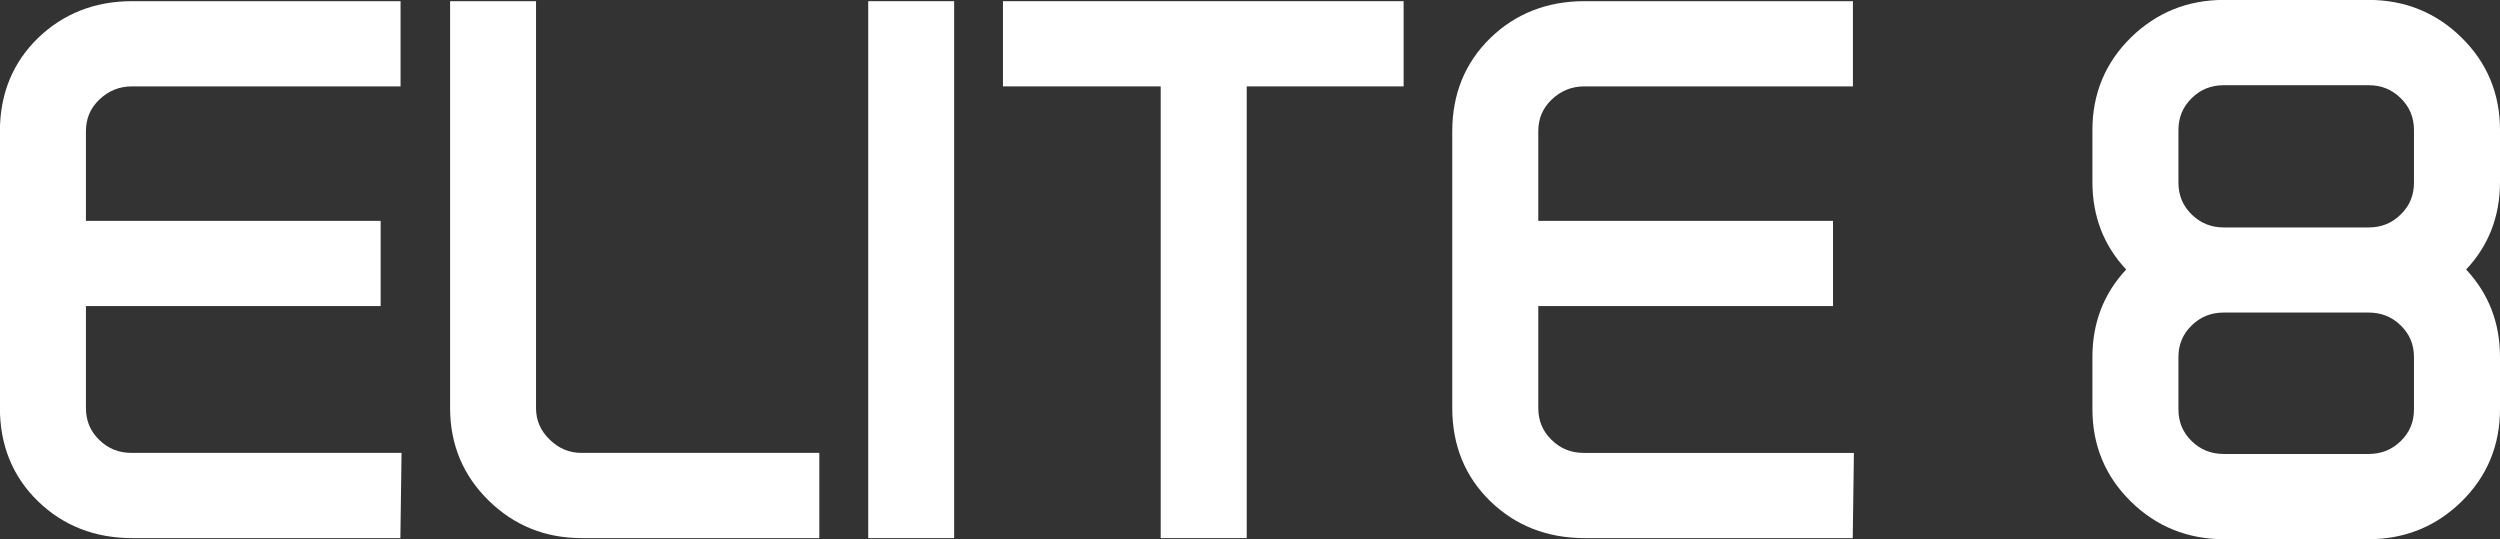 <svg xmlns="http://www.w3.org/2000/svg" id="Layer_2" data-name="Layer 2" viewBox="0 0 277.55 59.86"><rect x="0" y="0" width="277.55" height="59.86" fill="#333333" stroke="none"/><defs><style>      .cls-1 {        fill: #fff;      }    </style></defs><g id="_&#xB808;&#xC774;&#xC5B4;_1" data-name="&#xB808;&#xC774;&#xC5B4; 1"><path class="cls-1" d="M44.46,59.74H14.67c-4.13,0-7.64-1.37-10.44-4.08-2.81-2.72-4.24-6.21-4.24-10.36V14.57c0-4.15,1.43-7.63,4.24-10.36C7.04,1.5,10.55.13,14.67.13h29.8v9.46H14.67c-1.42,0-2.61.48-3.64,1.46-1.01.97-1.49,2.12-1.49,3.53v9.94h32.72v9.46H9.54v11.31c0,1.42.48,2.57,1.47,3.54,1,.98,2.17,1.45,3.59,1.45h29.98l-.13,9.46Z"></path><path class="cls-1" d="M90.97,59.74h-26.41c-4.02,0-7.49-1.4-10.31-4.17-2.84-2.78-4.28-6.23-4.28-10.27V.13h9.54v45.18c0,1.35.49,2.49,1.5,3.48,1.02,1,2.18,1.49,3.54,1.49h26.41v9.46Z"></path><path class="cls-1" d="M105.93,59.74h-9.54V.13h9.54v59.61Z"></path><path class="cls-1" d="M138.4,59.74h-9.54V9.59h-17.51V.13h44.48v9.46h-17.42v50.15Z"></path><path class="cls-1" d="M205.7,59.74h-29.79c-4.13,0-7.64-1.37-10.44-4.08-2.81-2.72-4.24-6.21-4.24-10.36V14.57c0-4.15,1.43-7.63,4.24-10.36,2.8-2.71,6.31-4.08,10.44-4.08h29.8v9.46h-29.8c-1.42,0-2.61.48-3.64,1.46-1.01.97-1.49,2.12-1.49,3.53v9.94h32.72v9.46h-32.72v11.31c0,1.42.48,2.57,1.47,3.54,1,.98,2.17,1.45,3.59,1.45h29.98l-.13,9.46Z"></path><g><path class="cls-1" d="M276.05,45.42c0,3.63-1.28,6.7-3.83,9.19s-5.64,3.75-9.26,3.75h-16.07c-3.63,0-6.71-1.25-9.26-3.75s-3.83-5.56-3.83-9.19v-5.79c0-3.92,1.47-7.15,4.42-9.71-2.95-2.55-4.42-5.79-4.42-9.7v-5.79c0-3.63,1.28-6.7,3.83-9.19s5.64-3.75,9.26-3.75h16.07c3.62,0,6.71,1.25,9.26,3.75s3.83,5.56,3.83,9.19v5.79c0,3.92-1.47,7.15-4.42,9.7,2.95,2.55,4.42,5.79,4.42,9.71v5.79ZM269.5,20.25v-5.81c0-1.82-.64-3.36-1.91-4.61-1.27-1.25-2.82-1.88-4.63-1.88h-16.07c-1.81,0-3.36.63-4.63,1.88-1.27,1.25-1.91,2.79-1.91,4.61v5.81c0,1.82.64,3.36,1.91,4.61,1.28,1.25,2.82,1.88,4.63,1.88h16.07c1.81,0,3.36-.62,4.63-1.88,1.28-1.25,1.91-2.79,1.91-4.61ZM269.5,45.44v-5.78c0-1.81-.64-3.34-1.91-4.59-1.27-1.25-2.82-1.87-4.63-1.87h-16.07c-1.81,0-3.36.62-4.63,1.87-1.27,1.25-1.91,2.78-1.91,4.59v5.78c0,1.81.64,3.34,1.91,4.59,1.28,1.25,2.82,1.87,4.63,1.87h16.07c1.81,0,3.36-.62,4.63-1.87,1.28-1.25,1.91-2.78,1.91-4.59Z"></path><path class="cls-1" d="M262.96,59.86h-16.07c-4.02,0-7.49-1.4-10.31-4.17-2.84-2.78-4.28-6.23-4.28-10.27v-5.79c0-3.79,1.26-7.05,3.75-9.71-2.49-2.65-3.75-5.91-3.75-9.7v-5.79c0-4.03,1.44-7.49,4.28-10.27,2.83-2.77,6.3-4.17,10.31-4.17h16.07c4.02,0,7.49,1.4,10.31,4.17,2.84,2.78,4.28,6.23,4.28,10.27v5.79c0,3.79-1.26,7.05-3.76,9.7,2.49,2.66,3.76,5.91,3.76,9.71v5.79c0,4.03-1.44,7.49-4.28,10.27-2.83,2.77-6.3,4.17-10.31,4.17ZM246.89,3c-3.25,0-5.94,1.08-8.21,3.32-2.27,2.22-3.38,4.88-3.38,8.12v5.79c0,3.49,1.28,6.3,3.9,8.57l1.31,1.13-1.31,1.13c-2.63,2.28-3.9,5.08-3.9,8.57v5.79c0,3.24,1.1,5.9,3.38,8.12,2.28,2.23,4.97,3.32,8.21,3.32h16.07c3.25,0,5.94-1.08,8.21-3.32,2.27-2.22,3.38-4.88,3.38-8.12v-5.79c0-3.49-1.28-6.29-3.9-8.57l-1.31-1.13,1.31-1.13c2.63-2.28,3.9-5.08,3.9-8.57v-5.79c0-3.24-1.1-5.9-3.38-8.12-2.28-2.23-4.97-3.32-8.21-3.32h-16.07ZM262.96,53.4h-16.07c-2.21,0-4.12-.77-5.68-2.3-1.57-1.53-2.36-3.44-2.36-5.66v-5.78c0-2.22.79-4.13,2.36-5.66,1.56-1.53,3.47-2.3,5.68-2.3h16.07c2.21,0,4.12.77,5.68,2.3,1.57,1.53,2.36,3.44,2.36,5.66v5.78c0,2.23-.8,4.13-2.37,5.66-1.56,1.52-3.47,2.3-5.68,2.3ZM246.89,34.7c-1.42,0-2.59.47-3.58,1.44-.98.96-1.46,2.11-1.46,3.52v5.78c0,1.41.48,2.56,1.46,3.52.99.97,2.17,1.44,3.58,1.44h16.07c1.42,0,2.59-.47,3.58-1.44.98-.96,1.46-2.11,1.46-3.52v-5.78c0-1.41-.48-2.56-1.46-3.52-.99-.97-2.17-1.44-3.58-1.44h-16.07ZM262.96,28.24h-16.07c-2.21,0-4.12-.78-5.68-2.31-1.57-1.54-2.36-3.45-2.36-5.68v-5.81c0-2.23.79-4.14,2.36-5.68,1.56-1.53,3.47-2.31,5.68-2.31h16.07c2.21,0,4.12.78,5.68,2.31,1.57,1.54,2.36,3.45,2.36,5.68v5.81c0,2.23-.79,4.14-2.36,5.68-1.56,1.53-3.47,2.31-5.68,2.31ZM246.89,9.46c-1.42,0-2.59.47-3.58,1.45-.98.97-1.46,2.13-1.46,3.54v5.81c0,1.42.48,2.57,1.46,3.54.99.97,2.16,1.45,3.58,1.45h16.07c1.42,0,2.59-.47,3.58-1.45.99-.97,1.46-2.13,1.46-3.54v-5.81c0-1.41-.48-2.57-1.46-3.54-.99-.98-2.16-1.45-3.58-1.45h-16.07Z"></path></g></g></svg>